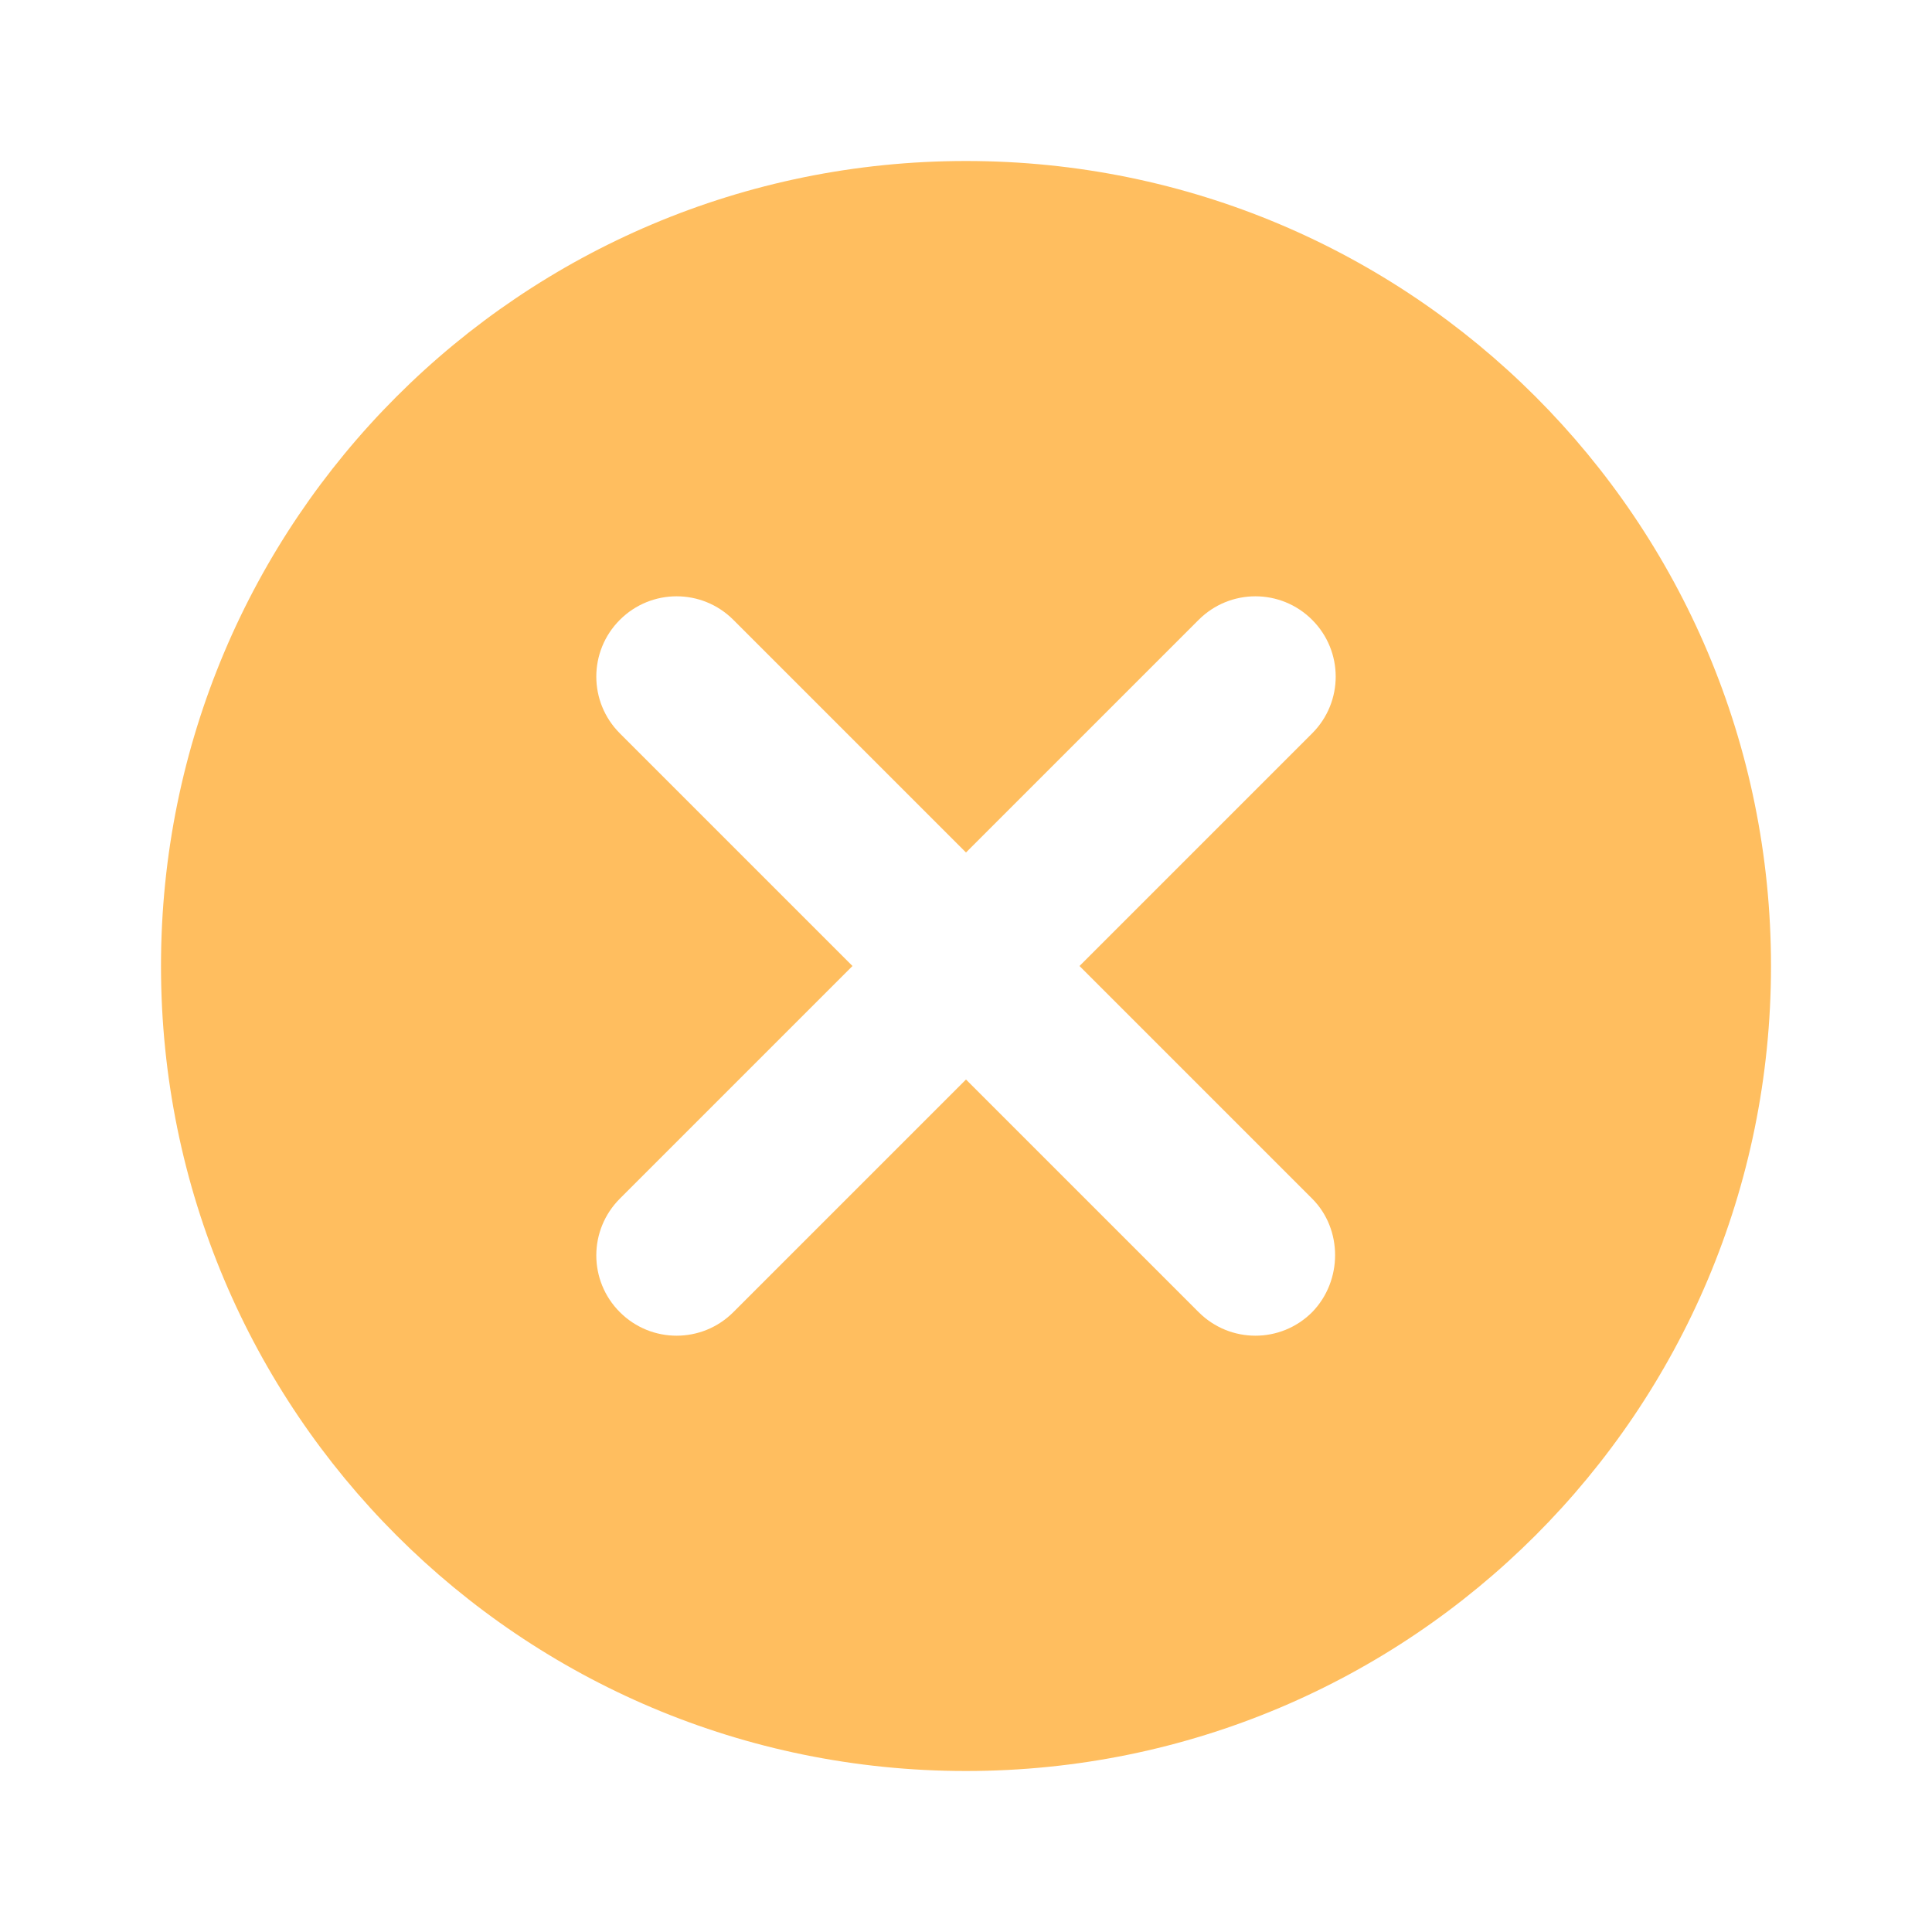 <?xml version="1.0" encoding="UTF-8" standalone="no"?>
<svg
   width="48"
   height="48"
   viewBox="0 0 48 48"
   id="svg2"
   version="1.1"
   inkscape:version="1.1 (c68e22c387, 2021-05-23)"
   sodipodi:docname="ic_send_cancel_away.svg"
   xmlns:inkscape="http://www.inkscape.org/namespaces/inkscape"
   xmlns:sodipodi="http://sodipodi.sourceforge.net/DTD/sodipodi-0.dtd"
   xmlns="http://www.w3.org/2000/svg"
   xmlns:svg="http://www.w3.org/2000/svg"
   xmlns:rdf="http://www.w3.org/1999/02/22-rdf-syntax-ns#"
   xmlns:cc="http://creativecommons.org/ns#"
   xmlns:dc="http://purl.org/dc/elements/1.1/">
  <defs
     id="defs8" />
  <sodipodi:namedview
     pagecolor="#ffffff"
     bordercolor="#666666"
     borderopacity="1"
     objecttolerance="10"
     gridtolerance="10"
     guidetolerance="10"
     inkscape:pageopacity="0"
     inkscape:pageshadow="2"
     inkscape:window-width="956"
     inkscape:window-height="507"
     id="namedview6"
     showgrid="false"
     inkscape:zoom="4.9166667"
     inkscape:cx="-8.338983"
     inkscape:cy="24.101695"
     inkscape:window-x="0"
     inkscape:window-y="549"
     inkscape:window-maximized="0"
     inkscape:current-layer="svg2"
     inkscape:pagecheckerboard="0" />
  <path
     d="M 24,4 C 12.94,4 4,12.94 4,24 4,35.06 12.94,44 24,44 35.06,44 44,35.06 44,24 44,12.94 35.06,4 24,4 Z M 32.6,32.6 c -0.78,0.78 -2.04,0.78 -2.82,0 L 24,26.82 18.22,32.6 c -0.78,0.78 -2.04,0.78 -2.82,0 -0.78,-0.78 -0.78,-2.04 0,-2.82 L 21.18,24 15.4,18.22 c -0.78,-0.78 -0.78,-2.04 0,-2.82 0.78,-0.78 2.04,-0.78 2.82,0 L 24,21.18 29.78,15.4 c 0.78,-0.78 2.04,-0.78 2.82,0 0.78,0.78 0.78,2.04 0,2.82 L 26.82,24 32.6,29.78 c 0.76,0.76 0.76,2.04 0,2.82 z"
     id="path8718"
     style="fill:#ff9800;fill-opacity:0.627;stroke-width:2" />
</svg>
